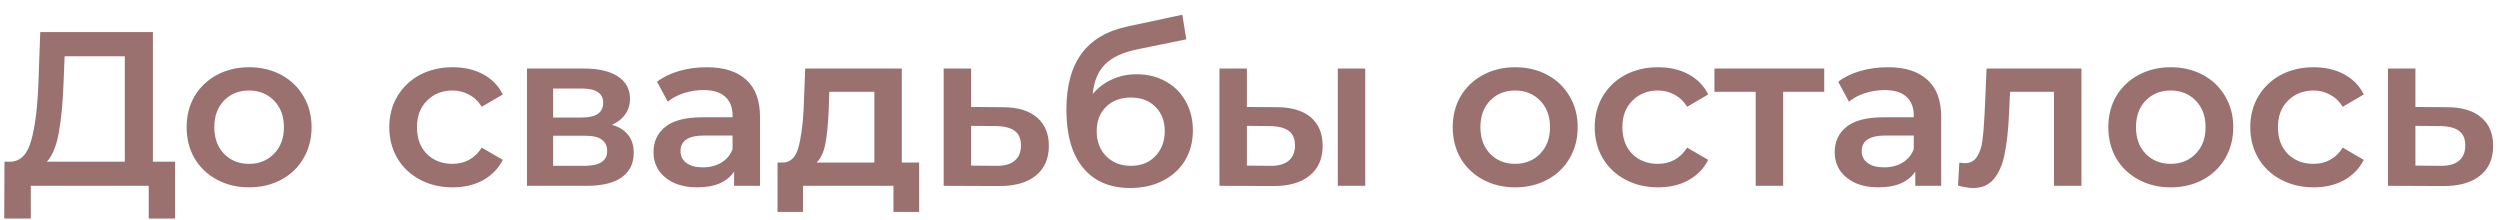 <?xml version="1.0" encoding="UTF-8"?> <svg xmlns="http://www.w3.org/2000/svg" width="148" height="13" viewBox="0 0 148 13" fill="none"> <path d="M10.365 9.57V12.937H8.805V11H1.824V12.937H0.251L0.264 9.57H0.654C1.226 9.544 1.625 9.124 1.85 8.309C2.084 7.486 2.227 6.311 2.279 4.786L2.383 1.9H9.052V9.57H10.365ZM3.761 4.942C3.718 6.121 3.622 7.104 3.475 7.893C3.328 8.673 3.094 9.232 2.773 9.57H7.388V3.33H3.826L3.761 4.942ZM14.741 11.091C14.039 11.091 13.406 10.939 12.843 10.636C12.28 10.333 11.838 9.912 11.517 9.375C11.205 8.829 11.049 8.214 11.049 7.529C11.049 6.844 11.205 6.233 11.517 5.696C11.838 5.159 12.28 4.738 12.843 4.435C13.406 4.132 14.039 3.98 14.741 3.98C15.452 3.98 16.089 4.132 16.652 4.435C17.215 4.738 17.653 5.159 17.965 5.696C18.286 6.233 18.446 6.844 18.446 7.529C18.446 8.214 18.286 8.829 17.965 9.375C17.653 9.912 17.215 10.333 16.652 10.636C16.089 10.939 15.452 11.091 14.741 11.091ZM14.741 9.7C15.339 9.7 15.833 9.501 16.223 9.102C16.613 8.703 16.808 8.179 16.808 7.529C16.808 6.879 16.613 6.355 16.223 5.956C15.833 5.557 15.339 5.358 14.741 5.358C14.143 5.358 13.649 5.557 13.259 5.956C12.878 6.355 12.687 6.879 12.687 7.529C12.687 8.179 12.878 8.703 13.259 9.102C13.649 9.501 14.143 9.7 14.741 9.7ZM26.803 11.091C26.084 11.091 25.438 10.939 24.866 10.636C24.294 10.333 23.848 9.912 23.527 9.375C23.207 8.829 23.046 8.214 23.046 7.529C23.046 6.844 23.207 6.233 23.527 5.696C23.848 5.159 24.29 4.738 24.853 4.435C25.425 4.132 26.075 3.98 26.803 3.98C27.488 3.98 28.086 4.119 28.597 4.396C29.117 4.673 29.507 5.072 29.767 5.592L28.519 6.32C28.32 5.999 28.069 5.761 27.765 5.605C27.471 5.44 27.146 5.358 26.79 5.358C26.184 5.358 25.681 5.557 25.282 5.956C24.884 6.346 24.684 6.87 24.684 7.529C24.684 8.188 24.879 8.716 25.269 9.115C25.668 9.505 26.175 9.7 26.79 9.7C27.146 9.7 27.471 9.622 27.765 9.466C28.069 9.301 28.32 9.059 28.519 8.738L29.767 9.466C29.499 9.986 29.104 10.389 28.584 10.675C28.073 10.952 27.479 11.091 26.803 11.091ZM36.229 7.386C37.087 7.646 37.516 8.201 37.516 9.05C37.516 9.674 37.282 10.155 36.814 10.493C36.346 10.831 35.653 11 34.734 11H31.198V4.058H34.591C35.44 4.058 36.103 4.214 36.58 4.526C37.057 4.838 37.295 5.28 37.295 5.852C37.295 6.207 37.2 6.515 37.009 6.775C36.827 7.035 36.567 7.239 36.229 7.386ZM32.745 6.957H34.448C35.289 6.957 35.709 6.667 35.709 6.086C35.709 5.523 35.289 5.241 34.448 5.241H32.745V6.957ZM34.604 9.817C35.497 9.817 35.943 9.527 35.943 8.946C35.943 8.643 35.839 8.417 35.631 8.27C35.423 8.114 35.098 8.036 34.656 8.036H32.745V9.817H34.604ZM41.834 3.98C42.856 3.98 43.636 4.227 44.174 4.721C44.72 5.206 44.993 5.943 44.993 6.931V11H43.459V10.155C43.26 10.458 42.974 10.692 42.601 10.857C42.237 11.013 41.795 11.091 41.275 11.091C40.755 11.091 40.3 11.004 39.91 10.831C39.52 10.649 39.217 10.402 39 10.09C38.792 9.769 38.688 9.41 38.688 9.011C38.688 8.387 38.917 7.889 39.377 7.516C39.845 7.135 40.577 6.944 41.574 6.944H43.368V6.84C43.368 6.355 43.221 5.982 42.926 5.722C42.64 5.462 42.211 5.332 41.639 5.332C41.249 5.332 40.863 5.393 40.482 5.514C40.109 5.635 39.793 5.804 39.533 6.021L38.896 4.838C39.26 4.561 39.697 4.348 40.209 4.201C40.72 4.054 41.262 3.98 41.834 3.98ZM41.613 9.908C42.02 9.908 42.38 9.817 42.692 9.635C43.013 9.444 43.238 9.176 43.368 8.829V8.023H41.691C40.755 8.023 40.287 8.331 40.287 8.946C40.287 9.241 40.404 9.475 40.638 9.648C40.872 9.821 41.197 9.908 41.613 9.908ZM54.414 9.622V12.547H52.893V11H47.537V12.547H46.029V9.622H46.354C46.796 9.605 47.095 9.323 47.251 8.777C47.415 8.222 47.524 7.442 47.576 6.437L47.667 4.058H53.387V9.622H54.414ZM49.058 6.554C49.023 7.351 48.958 8.001 48.863 8.504C48.767 9.007 48.594 9.379 48.343 9.622H51.762V5.436H49.097L49.058 6.554ZM59.349 6.346C60.233 6.346 60.909 6.545 61.377 6.944C61.854 7.343 62.092 7.906 62.092 8.634C62.092 9.397 61.832 9.986 61.312 10.402C60.792 10.818 60.06 11.022 59.115 11.013L55.865 11V4.058H57.49V6.333L59.349 6.346ZM58.972 9.817C59.449 9.826 59.813 9.726 60.064 9.518C60.315 9.31 60.441 9.007 60.441 8.608C60.441 8.218 60.32 7.932 60.077 7.75C59.834 7.568 59.466 7.473 58.972 7.464L57.49 7.451V9.804L58.972 9.817ZM67.277 4.396C67.936 4.396 68.517 4.539 69.019 4.825C69.522 5.102 69.912 5.492 70.189 5.995C70.475 6.498 70.618 7.074 70.618 7.724C70.618 8.391 70.462 8.985 70.15 9.505C69.838 10.016 69.401 10.415 68.837 10.701C68.274 10.987 67.633 11.13 66.913 11.13C65.709 11.13 64.777 10.731 64.118 9.934C63.46 9.137 63.13 7.988 63.13 6.489C63.13 5.094 63.429 3.989 64.027 3.174C64.625 2.359 65.54 1.822 66.77 1.562L69.994 0.873L70.228 2.329L67.303 2.927C66.463 3.1 65.834 3.395 65.418 3.811C65.002 4.227 64.76 4.812 64.69 5.566C65.002 5.193 65.379 4.907 65.821 4.708C66.263 4.5 66.749 4.396 67.277 4.396ZM66.952 9.817C67.55 9.817 68.031 9.626 68.395 9.245C68.768 8.855 68.954 8.361 68.954 7.763C68.954 7.165 68.768 6.684 68.395 6.32C68.031 5.956 67.55 5.774 66.952 5.774C66.346 5.774 65.856 5.956 65.483 6.32C65.111 6.684 64.924 7.165 64.924 7.763C64.924 8.37 65.111 8.864 65.483 9.245C65.865 9.626 66.354 9.817 66.952 9.817ZM75.571 6.346C76.455 6.346 77.131 6.545 77.599 6.944C78.067 7.343 78.301 7.906 78.301 8.634C78.301 9.397 78.041 9.986 77.521 10.402C77.01 10.818 76.282 11.022 75.337 11.013L72.191 11V4.058H73.816V6.333L75.571 6.346ZM79.198 4.058H80.823V11H79.198V4.058ZM75.194 9.817C75.671 9.826 76.035 9.726 76.286 9.518C76.537 9.31 76.663 9.007 76.663 8.608C76.663 8.218 76.542 7.932 76.299 7.75C76.056 7.568 75.688 7.473 75.194 7.464L73.816 7.451V9.804L75.194 9.817ZM89.694 11.091C88.992 11.091 88.36 10.939 87.796 10.636C87.233 10.333 86.791 9.912 86.47 9.375C86.158 8.829 86.002 8.214 86.002 7.529C86.002 6.844 86.158 6.233 86.47 5.696C86.791 5.159 87.233 4.738 87.796 4.435C88.36 4.132 88.992 3.98 89.694 3.98C90.405 3.98 91.042 4.132 91.605 4.435C92.169 4.738 92.606 5.159 92.918 5.696C93.239 6.233 93.399 6.844 93.399 7.529C93.399 8.214 93.239 8.829 92.918 9.375C92.606 9.912 92.169 10.333 91.605 10.636C91.042 10.939 90.405 11.091 89.694 11.091ZM89.694 9.7C90.292 9.7 90.786 9.501 91.176 9.102C91.566 8.703 91.761 8.179 91.761 7.529C91.761 6.879 91.566 6.355 91.176 5.956C90.786 5.557 90.292 5.358 89.694 5.358C89.096 5.358 88.602 5.557 88.212 5.956C87.831 6.355 87.64 6.879 87.64 7.529C87.64 8.179 87.831 8.703 88.212 9.102C88.602 9.501 89.096 9.7 89.694 9.7ZM98.164 11.091C97.444 11.091 96.799 10.939 96.227 10.636C95.655 10.333 95.208 9.912 94.888 9.375C94.567 8.829 94.407 8.214 94.407 7.529C94.407 6.844 94.567 6.233 94.888 5.696C95.208 5.159 95.65 4.738 96.214 4.435C96.786 4.132 97.436 3.98 98.164 3.98C98.848 3.98 99.446 4.119 99.958 4.396C100.478 4.673 100.868 5.072 101.128 5.592L99.88 6.32C99.68 5.999 99.429 5.761 99.126 5.605C98.831 5.44 98.506 5.358 98.151 5.358C97.544 5.358 97.041 5.557 96.643 5.956C96.244 6.346 96.045 6.87 96.045 7.529C96.045 8.188 96.24 8.716 96.63 9.115C97.028 9.505 97.535 9.7 98.151 9.7C98.506 9.7 98.831 9.622 99.126 9.466C99.429 9.301 99.68 9.059 99.88 8.738L101.128 9.466C100.859 9.986 100.465 10.389 99.945 10.675C99.433 10.952 98.84 11.091 98.164 11.091ZM107.994 5.436H105.563V11H103.938V5.436H101.494V4.058H107.994V5.436ZM111.76 3.98C112.782 3.98 113.562 4.227 114.1 4.721C114.646 5.206 114.919 5.943 114.919 6.931V11H113.385V10.155C113.185 10.458 112.899 10.692 112.527 10.857C112.163 11.013 111.721 11.091 111.201 11.091C110.681 11.091 110.226 11.004 109.836 10.831C109.446 10.649 109.142 10.402 108.926 10.09C108.718 9.769 108.614 9.41 108.614 9.011C108.614 8.387 108.843 7.889 109.303 7.516C109.771 7.135 110.503 6.944 111.5 6.944H113.294V6.84C113.294 6.355 113.146 5.982 112.852 5.722C112.566 5.462 112.137 5.332 111.565 5.332C111.175 5.332 110.789 5.393 110.408 5.514C110.035 5.635 109.719 5.804 109.459 6.021L108.822 4.838C109.186 4.561 109.623 4.348 110.135 4.201C110.646 4.054 111.188 3.98 111.76 3.98ZM111.539 9.908C111.946 9.908 112.306 9.817 112.618 9.635C112.938 9.444 113.164 9.176 113.294 8.829V8.023H111.617C110.681 8.023 110.213 8.331 110.213 8.946C110.213 9.241 110.33 9.475 110.564 9.648C110.798 9.821 111.123 9.908 111.539 9.908ZM123.221 4.058V11H121.596V5.436H118.996L118.931 6.814C118.888 7.733 118.801 8.504 118.671 9.128C118.55 9.743 118.338 10.233 118.034 10.597C117.74 10.952 117.332 11.13 116.812 11.13C116.57 11.13 116.271 11.082 115.915 10.987L115.993 9.622C116.115 9.648 116.219 9.661 116.305 9.661C116.635 9.661 116.882 9.531 117.046 9.271C117.211 9.002 117.315 8.686 117.358 8.322C117.41 7.949 117.454 7.421 117.488 6.736L117.605 4.058H123.221ZM128.504 11.091C127.802 11.091 127.169 10.939 126.606 10.636C126.043 10.333 125.601 9.912 125.28 9.375C124.968 8.829 124.812 8.214 124.812 7.529C124.812 6.844 124.968 6.233 125.28 5.696C125.601 5.159 126.043 4.738 126.606 4.435C127.169 4.132 127.802 3.98 128.504 3.98C129.215 3.98 129.852 4.132 130.415 4.435C130.978 4.738 131.416 5.159 131.728 5.696C132.049 6.233 132.209 6.844 132.209 7.529C132.209 8.214 132.049 8.829 131.728 9.375C131.416 9.912 130.978 10.333 130.415 10.636C129.852 10.939 129.215 11.091 128.504 11.091ZM128.504 9.7C129.102 9.7 129.596 9.501 129.986 9.102C130.376 8.703 130.571 8.179 130.571 7.529C130.571 6.879 130.376 6.355 129.986 5.956C129.596 5.557 129.102 5.358 128.504 5.358C127.906 5.358 127.412 5.557 127.022 5.956C126.641 6.355 126.45 6.879 126.45 7.529C126.45 8.179 126.641 8.703 127.022 9.102C127.412 9.501 127.906 9.7 128.504 9.7ZM136.973 11.091C136.254 11.091 135.608 10.939 135.036 10.636C134.464 10.333 134.018 9.912 133.697 9.375C133.377 8.829 133.216 8.214 133.216 7.529C133.216 6.844 133.377 6.233 133.697 5.696C134.018 5.159 134.46 4.738 135.023 4.435C135.595 4.132 136.245 3.98 136.973 3.98C137.658 3.98 138.256 4.119 138.767 4.396C139.287 4.673 139.677 5.072 139.937 5.592L138.689 6.32C138.49 5.999 138.239 5.761 137.935 5.605C137.641 5.44 137.316 5.358 136.96 5.358C136.354 5.358 135.851 5.557 135.452 5.956C135.054 6.346 134.854 6.87 134.854 7.529C134.854 8.188 135.049 8.716 135.439 9.115C135.838 9.505 136.345 9.7 136.96 9.7C137.316 9.7 137.641 9.622 137.935 9.466C138.239 9.301 138.49 9.059 138.689 8.738L139.937 9.466C139.669 9.986 139.274 10.389 138.754 10.675C138.243 10.952 137.649 11.091 136.973 11.091ZM144.852 6.346C145.736 6.346 146.412 6.545 146.88 6.944C147.357 7.343 147.595 7.906 147.595 8.634C147.595 9.397 147.335 9.986 146.815 10.402C146.295 10.818 145.563 11.022 144.618 11.013L141.368 11V4.058H142.993V6.333L144.852 6.346ZM144.475 9.817C144.952 9.826 145.316 9.726 145.567 9.518C145.818 9.31 145.944 9.007 145.944 8.608C145.944 8.218 145.823 7.932 145.58 7.75C145.337 7.568 144.969 7.473 144.475 7.464L142.993 7.451V9.804L144.475 9.817Z" fill="#9A716F"></path> </svg> 
